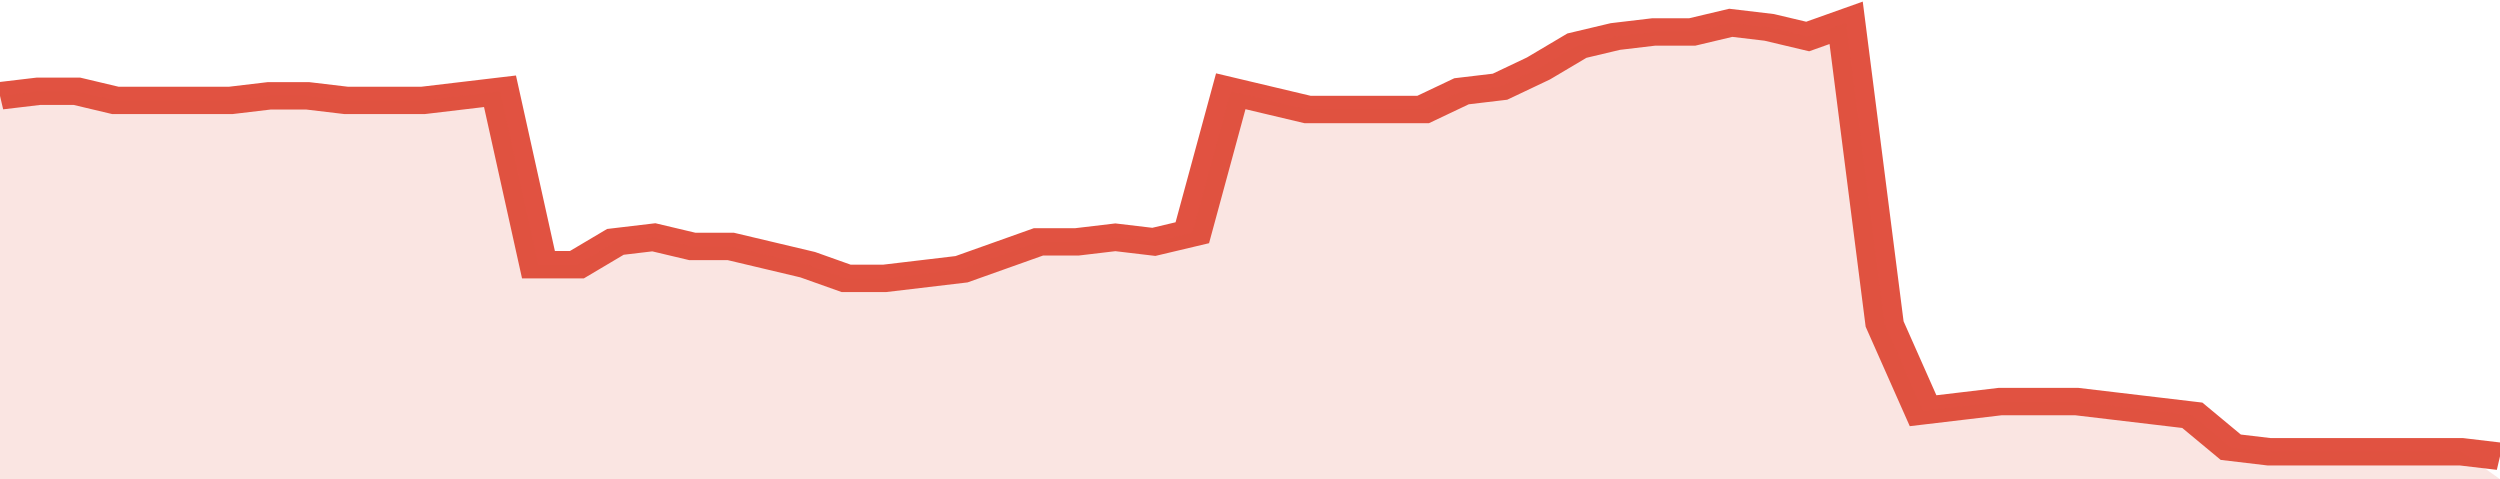 <svg xmlns="http://www.w3.org/2000/svg" viewBox="0 0 390 105" width="120" height="23" preserveAspectRatio="none">
				 <polyline fill="none" stroke="#E15241" stroke-width="6" points="0, 21 6, 20 12, 20 18, 22 24, 22 30, 22 36, 22 42, 21 48, 21 54, 22 60, 22 66, 22 72, 21 78, 20 84, 58 90, 58 96, 53 102, 52 108, 54 114, 54 120, 56 126, 58 132, 61 138, 61 144, 60 150, 59 156, 56 162, 53 168, 53 174, 52 180, 53 186, 51 192, 20 198, 22 204, 24 210, 24 216, 24 222, 24 228, 20 234, 19 240, 15 246, 10 252, 8 258, 7 264, 7 270, 5 276, 6 282, 8 288, 5 294, 71 300, 90 306, 89 312, 88 318, 88 324, 88 330, 89 336, 90 342, 91 348, 98 354, 99 360, 99 366, 99 372, 99 378, 99 384, 99 390, 100 "> </polyline>
				 <polygon fill="#E15241" opacity="0.15" points="0, 105 0, 21 6, 20 12, 20 18, 22 24, 22 30, 22 36, 22 42, 21 48, 21 54, 22 60, 22 66, 22 72, 21 78, 20 84, 58 90, 58 96, 53 102, 52 108, 54 114, 54 120, 56 126, 58 132, 61 138, 61 144, 60 150, 59 156, 56 162, 53 168, 53 174, 52 180, 53 186, 51 192, 20 198, 22 204, 24 210, 24 216, 24 222, 24 228, 20 234, 19 240, 15 246, 10 252, 8 258, 7 264, 7 270, 5 276, 6 282, 8 288, 5 294, 71 300, 90 306, 89 312, 88 318, 88 324, 88 330, 89 336, 90 342, 91 348, 98 354, 99 360, 99 366, 99 372, 99 378, 99 384, 99 390, 105 "></polygon>
			</svg>